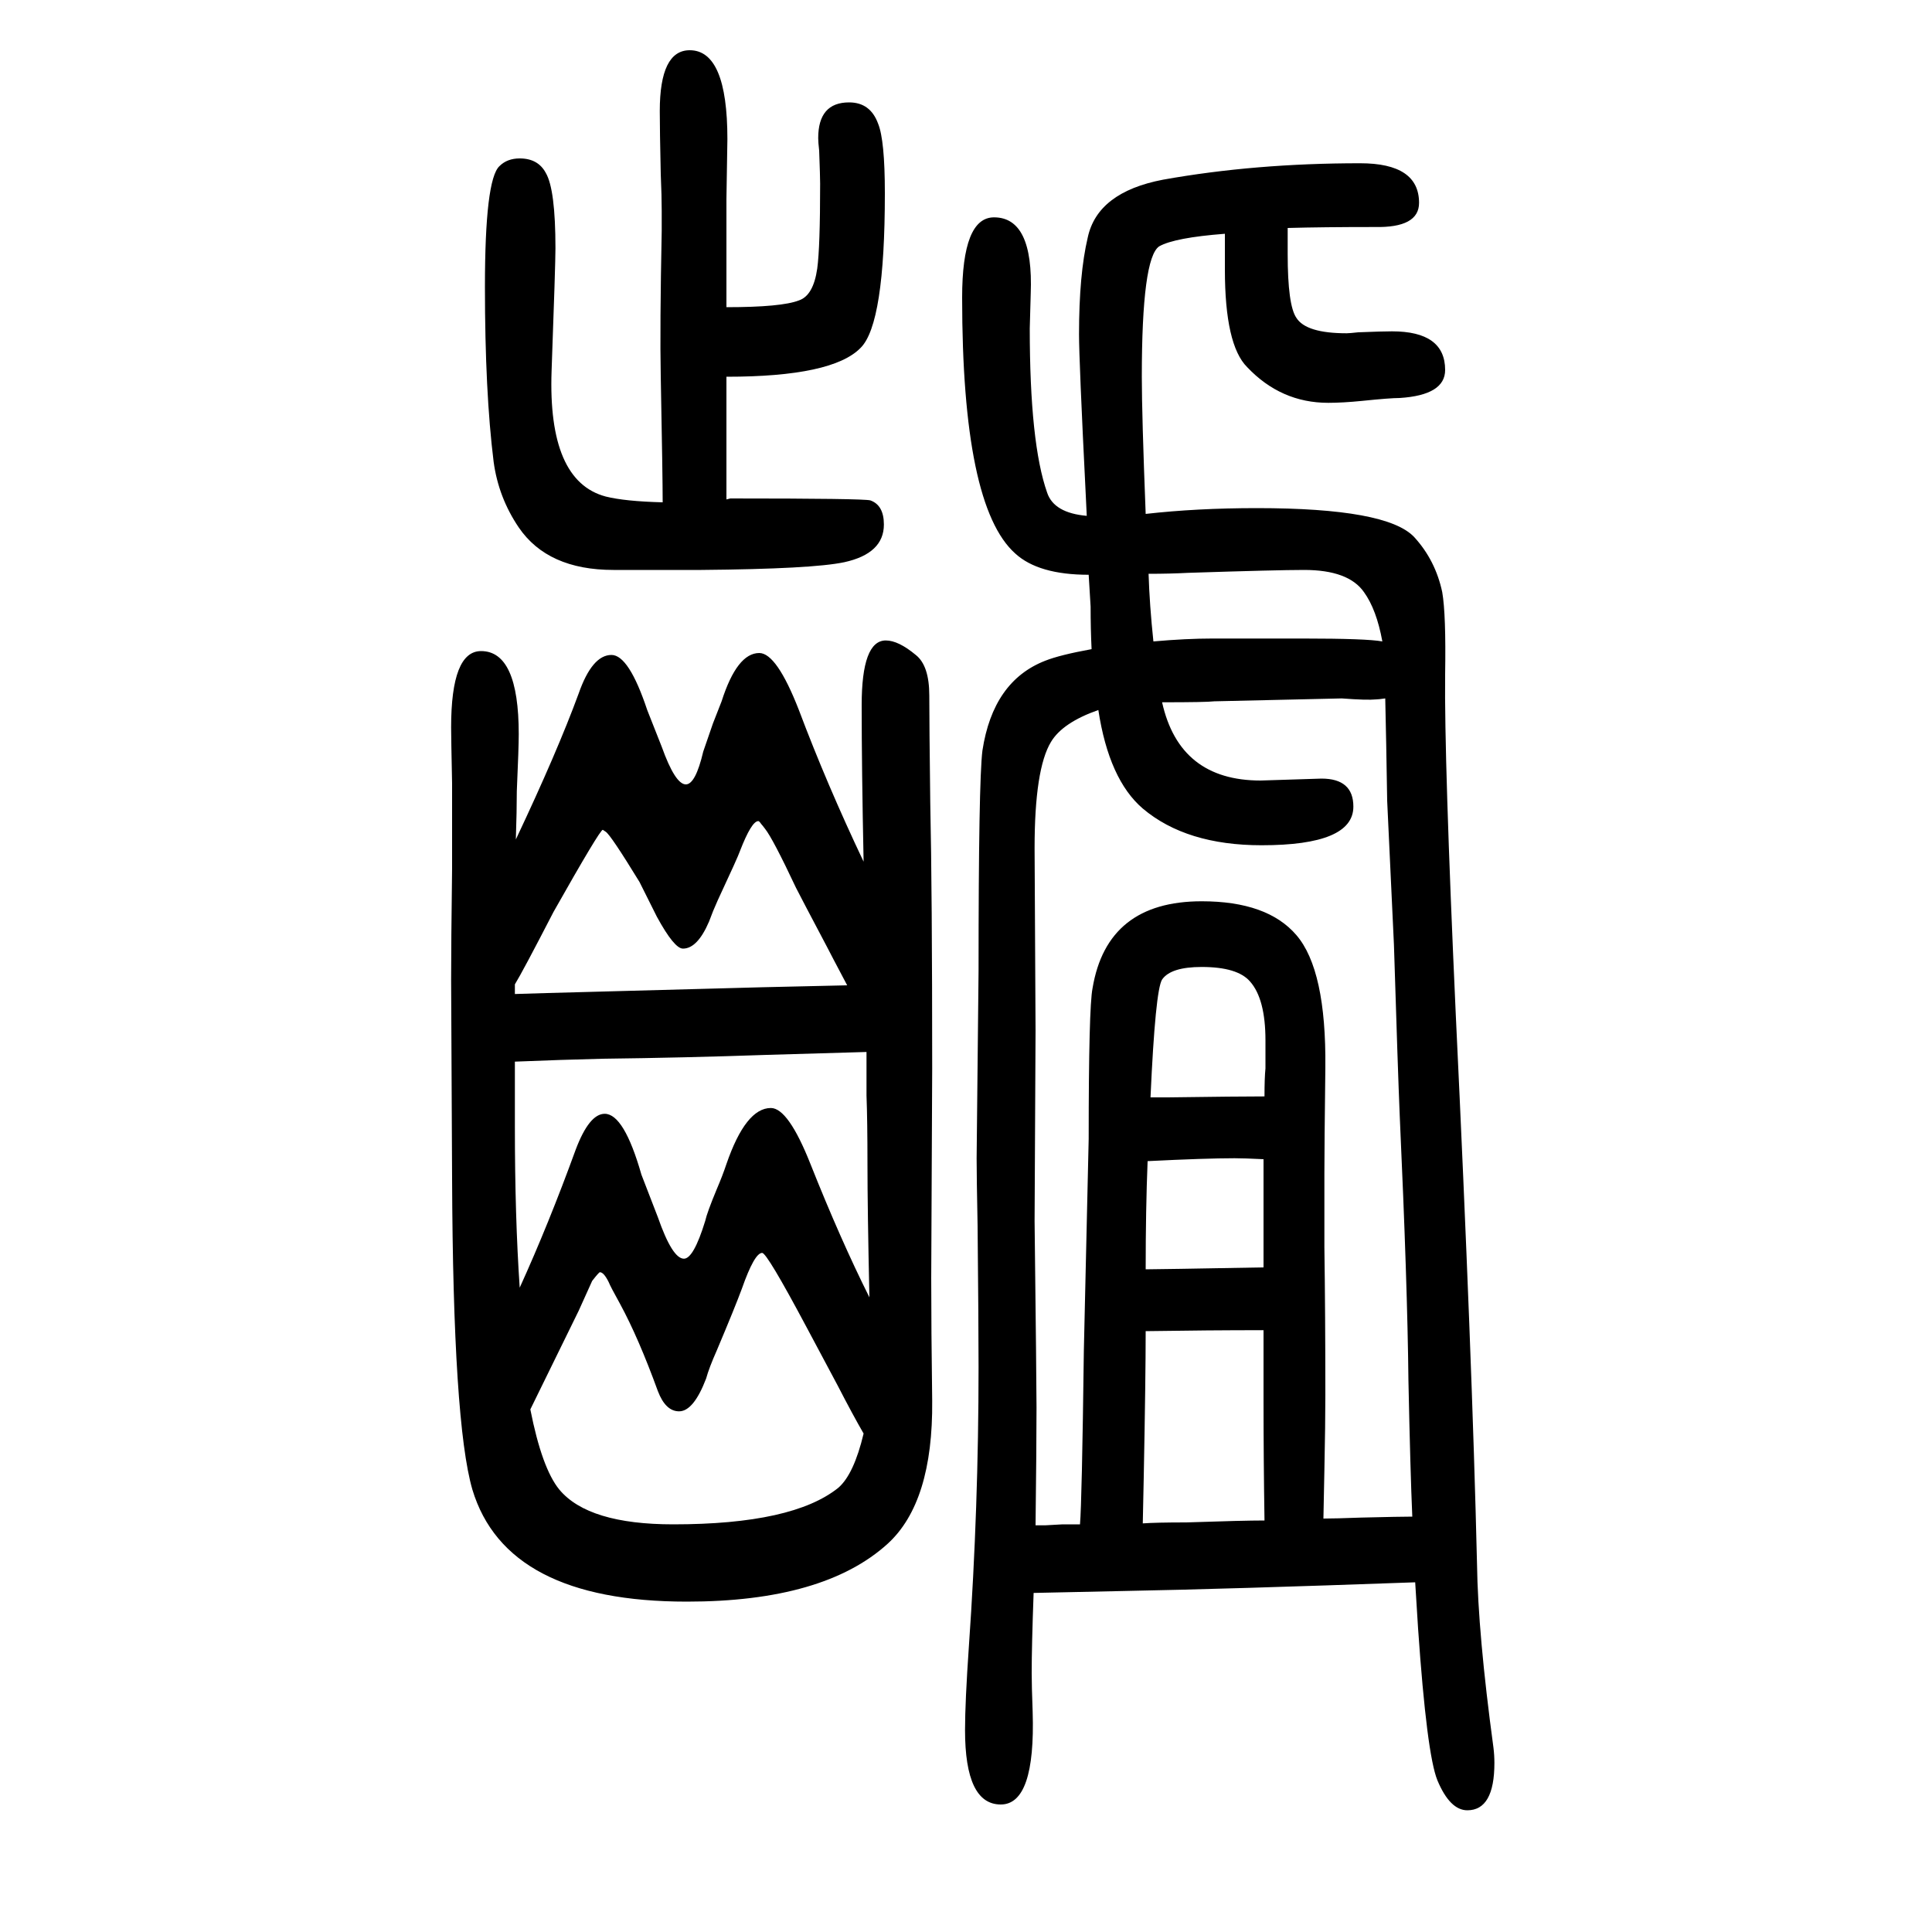 <svg xmlns="http://www.w3.org/2000/svg" xmlns:xlink="http://www.w3.org/1999/xlink" height="100" width="100" version="1.1"><path d="M1186 1118q53 6 115 6q135 0 163 -30q22 -24 29 -57q4 -23 3 -85q-1 -87 11 -352q17 -356 22 -569q1 -72 17 -190q1 -8 1 -16q0 -49 -28 -49q-18 0 -31 31q-11 27 -20 157l-3 48q-194 -7 -302 -9q-43 -1 -93 -2q-2 -55 -2 -83q0 -13 1 -40q3 -96 -33 -96q-37 0 -37 77
q0 29 4 87q10 143 10 289q0 45 -1 146q-1 51 -1 70l2 194q0 196 4 228q11 72 65 93q15 6 48 12q-1 21 -1 44q-1 15 -2 33q-52 0 -76 22q-55 49 -55 265q0 83 33 83q41 0 38 -79q-1 -33 -1 -36q0 -119 18 -170q7 -21 41 -24l-1 21q-7 140 -7 167q0 62 9 100q10 47 78 60
q95 17 204 17q61 0 61 -41q0 -26 -46 -25q-54 0 -90 -1v-27q0 -53 9 -66q10 -16 52 -16q3 0 12 1q25 1 35 1q55 0 55 -40q0 -26 -47 -29q-10 0 -39 -3q-20 -2 -35 -2q-49 0 -84 37q-23 23 -23 101v37q-52 -4 -68 -13q-18 -12 -18 -135q0 -39 4 -142zM1434 927q-7 -1 -9 -1
q-10 -1 -36 1q-4 0 -132 -3q-8 -1 -54 -1q18 -81 102 -81l63 2q33 0 33 -29q0 -40 -95 -40q-78 0 -123 38q-35 30 -46 102q-37 -13 -49 -33q-17 -28 -17 -110l1 -189q0 -13 -1 -197q2 -169 2 -193q0 -40 -1 -122h10l18 1h18q2 23 4 180l5 219q0 136 4 156q15 90 113 90
q68 0 98 -35q31 -36 30 -137q-1 -82 -1 -110v-76q1 -69 1 -153q0 -30 -1 -78l-1 -50q12 0 39 1q41 1 53 1q-2 45 -4 141q-1 99 -9 274q-2 48 -6 177l-7 149q-1 64 -2 106zM1431 986q-6 33 -19 51q-16 23 -62 23q-28 0 -120 -3q-19 -1 -41 -1q1 -32 5 -70q34 3 61 3h94
q66 0 82 -3zM1309 76q-1 64 -1 126v25v46q-57 0 -122 -1q0 -48 -2 -151l-1 -48q14 1 45 1q59 2 81 2zM1308 338v39v29v14v30q-20 1 -30 1q-30 0 -90 -3q-2 -50 -2 -112q12 0 122 2zM1309 515q0 19 1 29v29q0 43 -16 61q-13 15 -50 15q-32 0 -41 -13q-7 -11 -12 -122h18
q73 1 100 1zM894 758q-2 97 -2 162q0 67 25 67q13 0 31 -15q14 -11 14 -42q0 -28 1 -111q2 -92 2 -275l-1 -217q0 -52 1 -127q1 -105 -46 -148q-66 -60 -208 -60q-187 0 -222 116q-20 69 -21 322l-1 206q0 37 1 115v58v30q-1 48 -1 58q0 79 31 79q39 0 39 -86q0 -14 -2 -59
q0 -20 -1 -50q43 91 65 151q14 40 34 40q18 0 37 -57l15 -38q14 -39 25 -39q10 0 18 34q3 9 10 29q5 13 9 23q16 50 39 50q18 0 41 -59q29 -77 67 -157zM877 630q-18 34 -21 40q-28 53 -32 61q-24 51 -32 61q-3 4 -4 5q-2 3 -3 3q-7 0 -19 -31q-2 -6 -23 -51q-5 -11 -9 -22
q-12 -28 -27 -28q-9 0 -27 33l-18 36q-30 49 -35 52l-3 2q-3 0 -51 -85q-32 -62 -40 -75v-10l33 1q38 1 223 6zM533 551v-67q0 -94 5 -167q30 66 58 143q14 37 30 37q20 0 38 -63l17 -44q15 -43 27 -43q10 0 22 39q2 9 12 33q6 14 10 26q20 58 46 58q18 0 41 -58
q31 -78 61 -138q-2 92 -2 138q0 45 -1 71v45q-69 -2 -103 -3q-86 -3 -170 -4q-42 -1 -91 -3zM549 191q12 -61 30 -83q30 -36 118 -36q124 0 171 38q16 14 26 56q-11 19 -27 50l-32 60q-41 77 -46 77q-8 0 -21 -37q-7 -19 -26 -64q-8 -18 -11 -29q-13 -34 -28 -34
q-14 0 -22 21q-20 55 -39 90q-10 18 -12 23q-5 10 -9 10q-1 0 -8 -9l-14 -31q-6 -12 -50 -102zM752 1260v-41v-18v-20v-48l4 1q138 0 145 -2q14 -5 14 -25q0 -30 -41 -39q-33 -7 -148 -8h-91q-68 0 -98 44q-21 31 -26 68q-9 72 -9 181q0 111 15 125q8 8 21 8q19 0 27 -15
q10 -17 10 -78q0 -17 -4 -127q-4 -114 56 -130q20 -5 59 -6q0 26 -2 131q-1 50 1 150v21q0 15 -1 38q-1 46 -1 65q0 63 31 63q39 0 39 -92l-1 -62v-58v-54q57 0 75 7q15 5 19 33q3 22 3 88q0 7 -1 34q-1 9 -1 13q0 37 32 37q22 0 30 -22q7 -17 7 -72q0 -135 -25 -160
q-29 -30 -139 -30z" style="" transform="scale(0.05 -0.05) translate(0 -1650)"/></svg>
